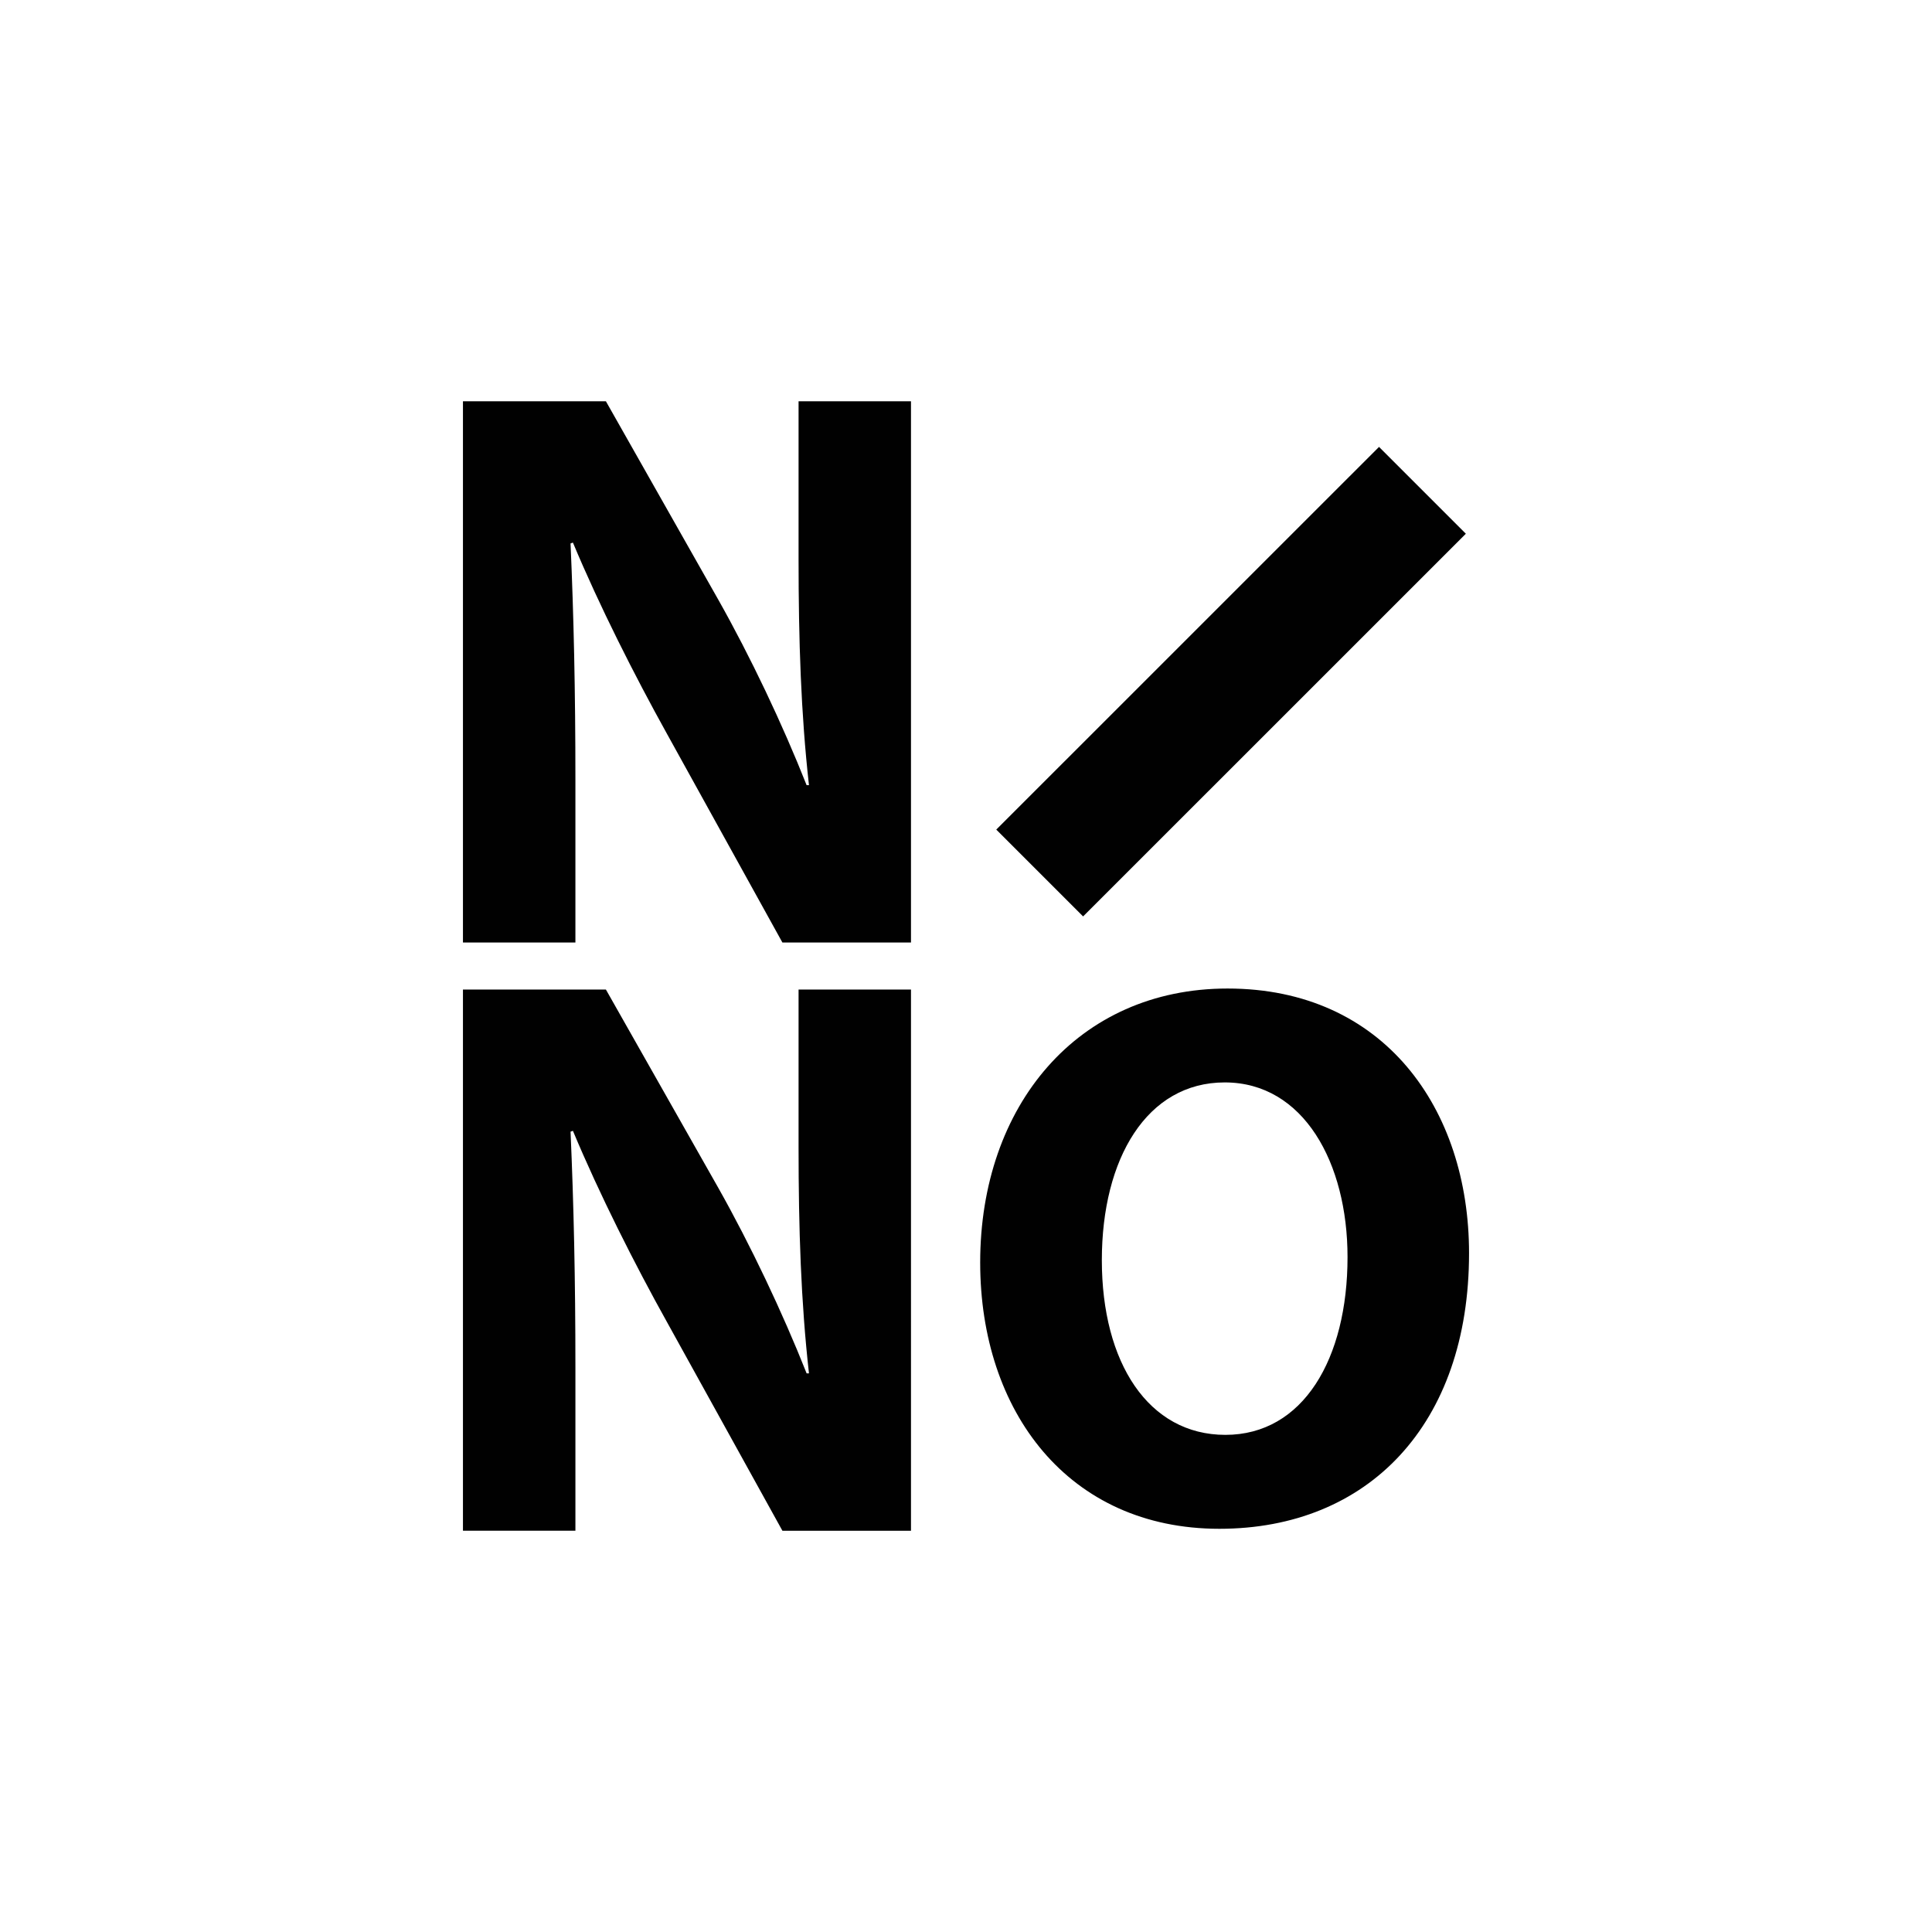 <?xml version="1.0" encoding="utf-8"?>
<!-- Generator: Adobe Illustrator 16.0.4, SVG Export Plug-In . SVG Version: 6.00 Build 0)  -->
<!DOCTYPE svg PUBLIC "-//W3C//DTD SVG 1.1//EN" "http://www.w3.org/Graphics/SVG/1.1/DTD/svg11.dtd">
<svg version="1.1" id="Layer_1" xmlns="http://www.w3.org/2000/svg" xmlns:xlink="http://www.w3.org/1999/xlink" x="0px" y="0px"
	 width="54.423px" height="54.423px" viewBox="0 0 54.423 54.423" enable-background="new 0 0 54.423 54.423" xml:space="preserve">
<g>
	<path fill="none" d="M0,54.423h54.423V0H0V54.423z"/>
	<g>
		<path fill="#010101" d="M13.041,26.549V11.304h4.027l3.166,5.589c0.906,1.606,1.807,3.504,2.488,5.225h0.066
			c-0.226-2.015-0.293-4.072-0.293-6.38v-4.434h3.167v15.246h-3.622l-3.253-5.881c-0.907-1.633-1.901-3.597-2.648-5.384
			l-0.067,0.023c0.089,2.014,0.137,4.162,0.137,6.652v4.59H13.041z"/>
		<path fill="#010101" d="M41.292,15.035L30.51,25.815l-2.446-2.446l10.782-10.78L41.292,15.035z"/>
		<path fill="#010101" d="M13.041,43.12V27.875h4.027l3.166,5.586c0.906,1.607,1.807,3.507,2.488,5.225h0.066
			c-0.226-2.011-0.293-4.069-0.293-6.377v-4.434h3.167V43.12h-3.622l-3.253-5.881c-0.907-1.627-1.901-3.596-2.648-5.384
			l-0.067,0.023c0.089,2.013,0.137,4.161,0.137,6.651v4.59H13.041z"/>
		<path fill="#010101" d="M41.382,35.3c0,4.835-2.848,7.765-7.033,7.765c-4.252,0-6.738-3.301-6.738-7.501
			c0-4.416,2.746-7.718,6.968-7.718C38.981,27.846,41.382,31.233,41.382,35.3z M31.038,35.499c0,2.887,1.312,4.92,3.48,4.92
			c2.19,0,3.441-2.141,3.441-5.008c0-2.646-1.233-4.92-3.459-4.92C32.308,30.491,31.038,32.634,31.038,35.499z"/>
	</g>
</g>
</svg>
